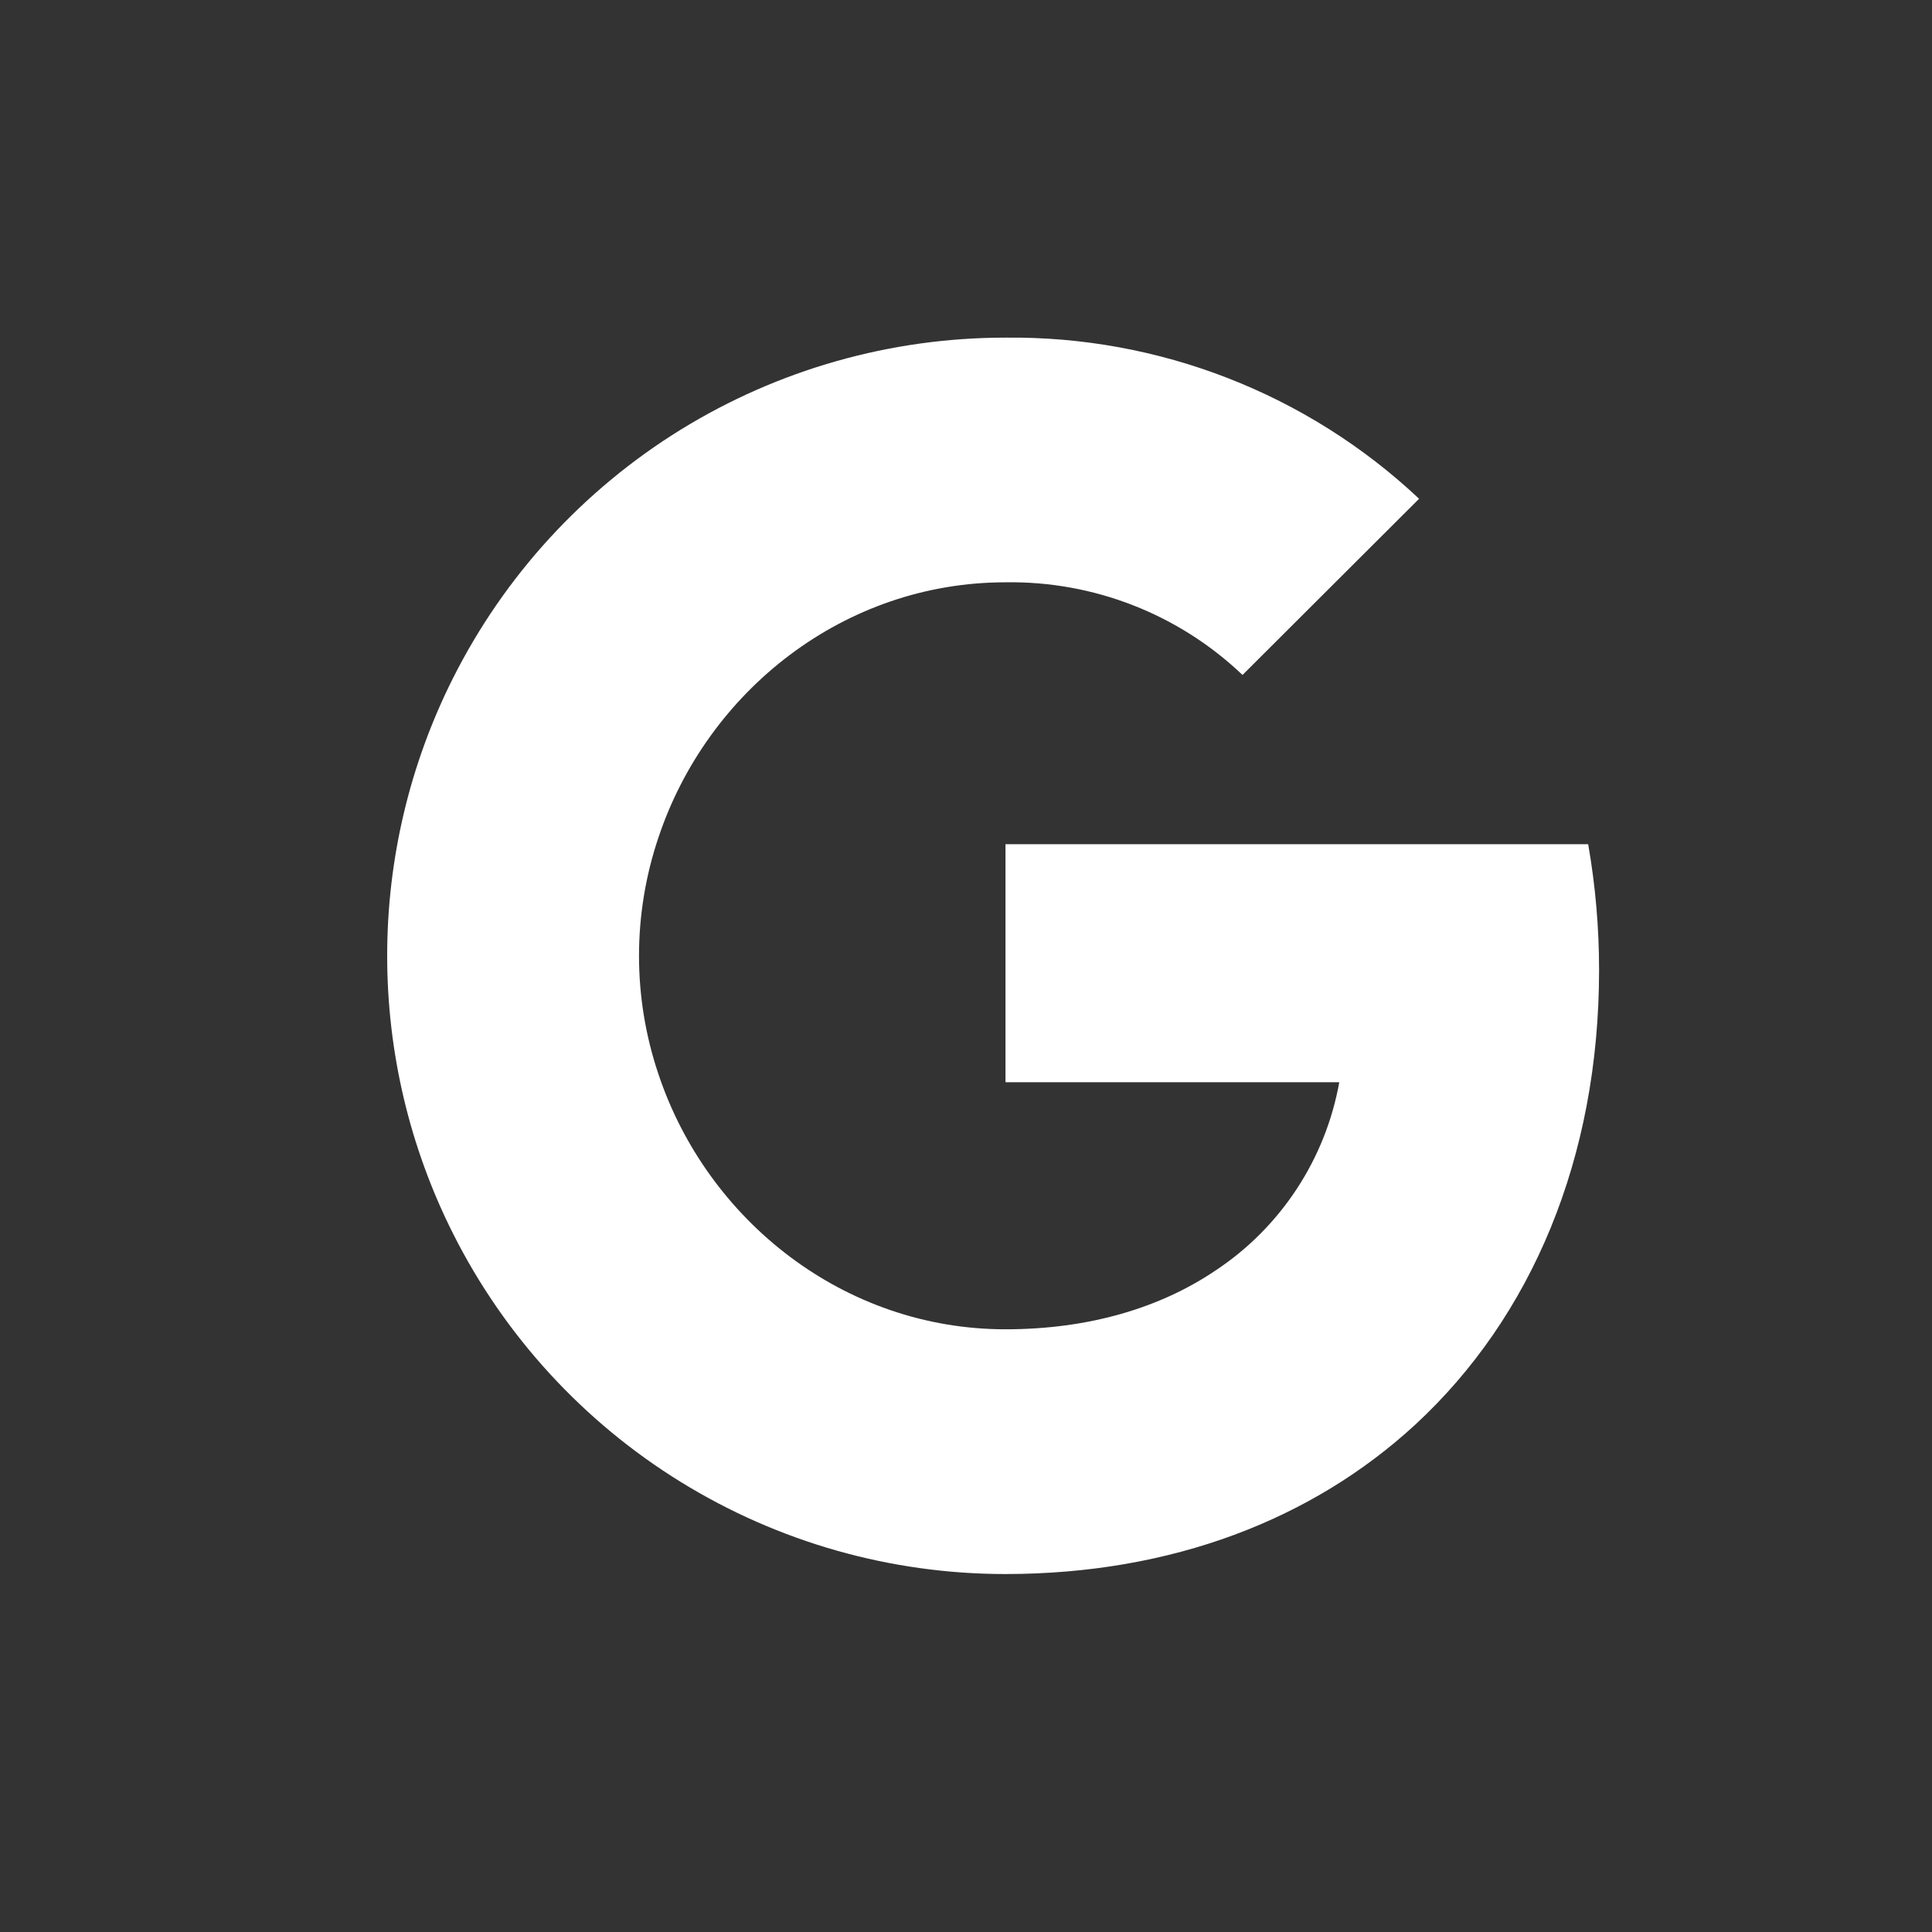 <svg width="25" height="25" viewBox="0 0 25 25" fill="none" xmlns="http://www.w3.org/2000/svg">
<rect x="0" y="0" width="25" height="25" fill="#333333" stroke="none"/>
<path d="M13.008 4.369C11.526 4.369 10.072 4.781 8.81 5.559C7.548 6.338 6.527 7.452 5.861 8.777C5.301 9.891 5.01 11.121 5.01 12.368C5.01 13.616 5.301 14.846 5.861 15.96C6.527 17.285 7.548 18.399 8.81 19.177C10.072 19.956 11.526 20.368 13.008 20.368C15.168 20.368 16.985 19.658 18.311 18.437C19.82 17.044 20.692 14.985 20.692 12.551C20.692 12.006 20.645 11.461 20.551 10.924H13.011V14.004H17.33C17.242 14.496 17.055 14.965 16.781 15.383C16.507 15.801 16.151 16.16 15.735 16.436C15.017 16.923 14.092 17.201 13.011 17.201C10.924 17.201 9.153 15.795 8.52 13.899C8.185 12.906 8.185 11.831 8.52 10.838C9.153 8.94 10.924 7.535 13.011 7.535C14.151 7.517 15.253 7.947 16.078 8.734L18.363 6.454C16.916 5.093 14.995 4.346 13.008 4.369Z" fill="white"/>
</svg>
